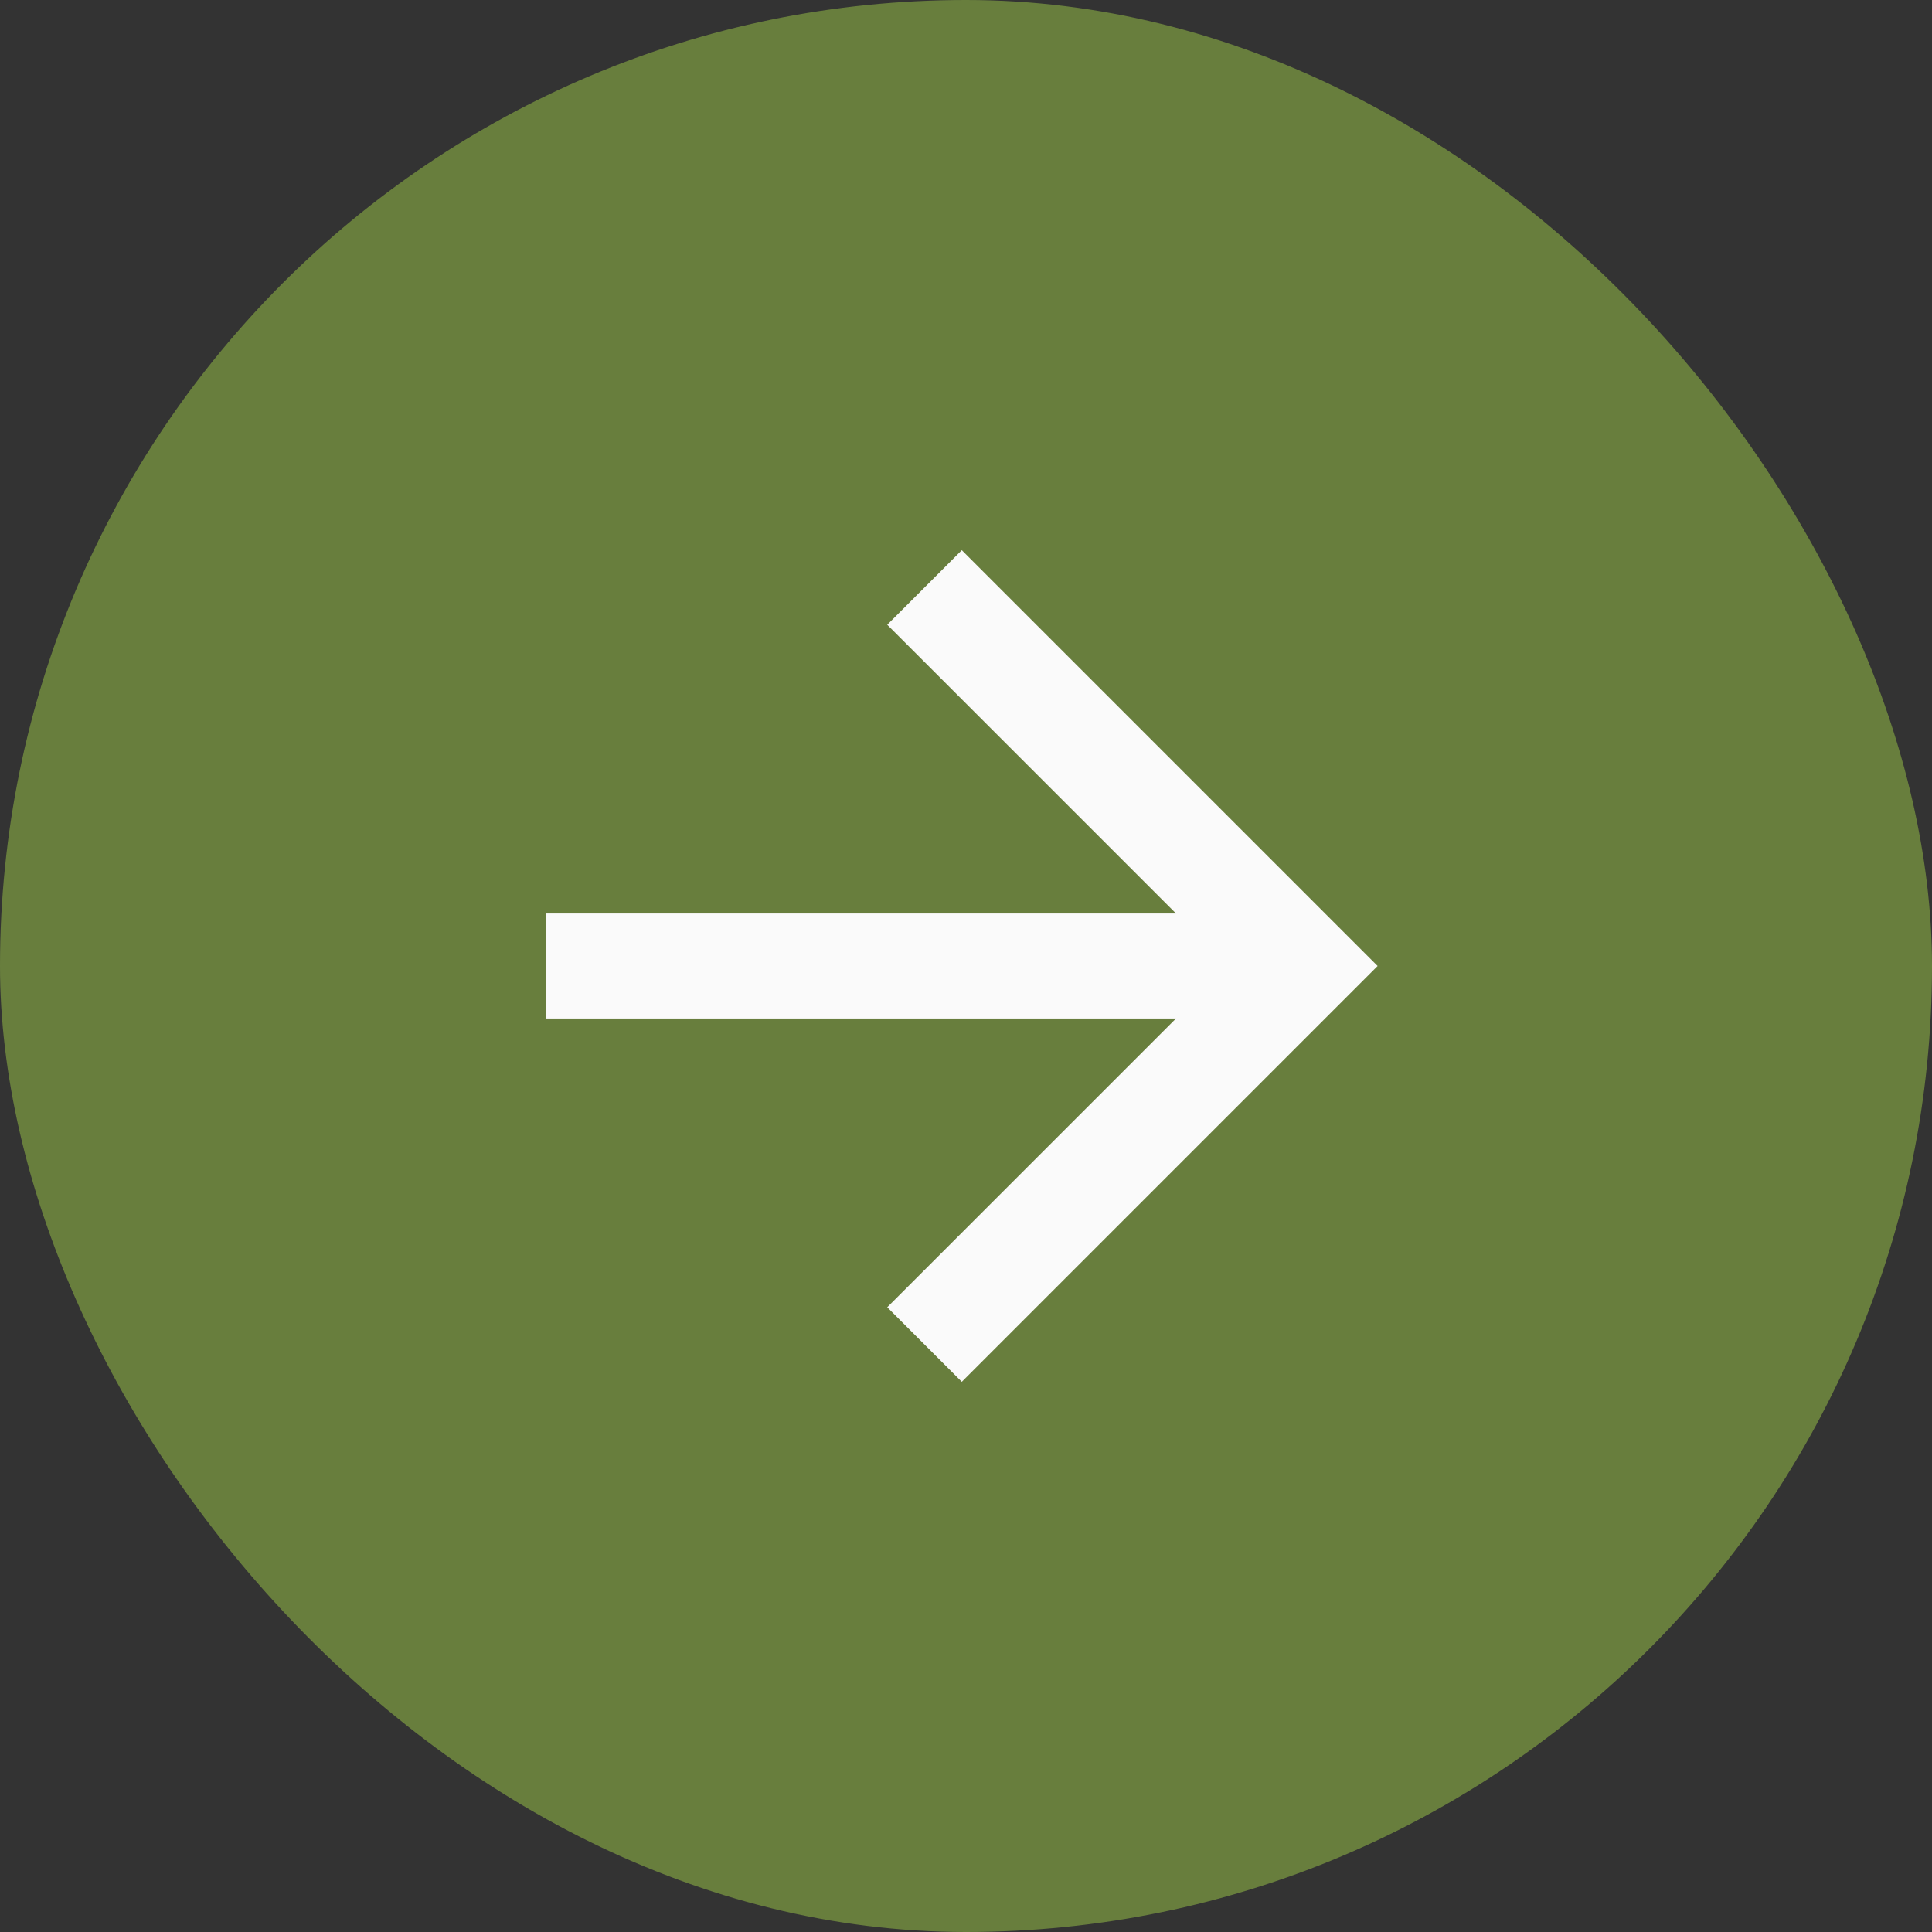 <?xml version="1.0" encoding="UTF-8"?> <svg xmlns="http://www.w3.org/2000/svg" width="46" height="46" viewBox="0 0 46 46" fill="none"><rect x="0" y="0" width="46" height="46" fill="#333333" stroke="none"/><rect width="46" height="46" rx="23" fill="#687E3D"></rect><path d="M13 21.75V24.25H28L21.125 31.125L22.9 32.9L32.8 23L22.9 13.1L21.125 14.875L28 21.75H13Z" fill="#FAFAFA"></path></svg> 